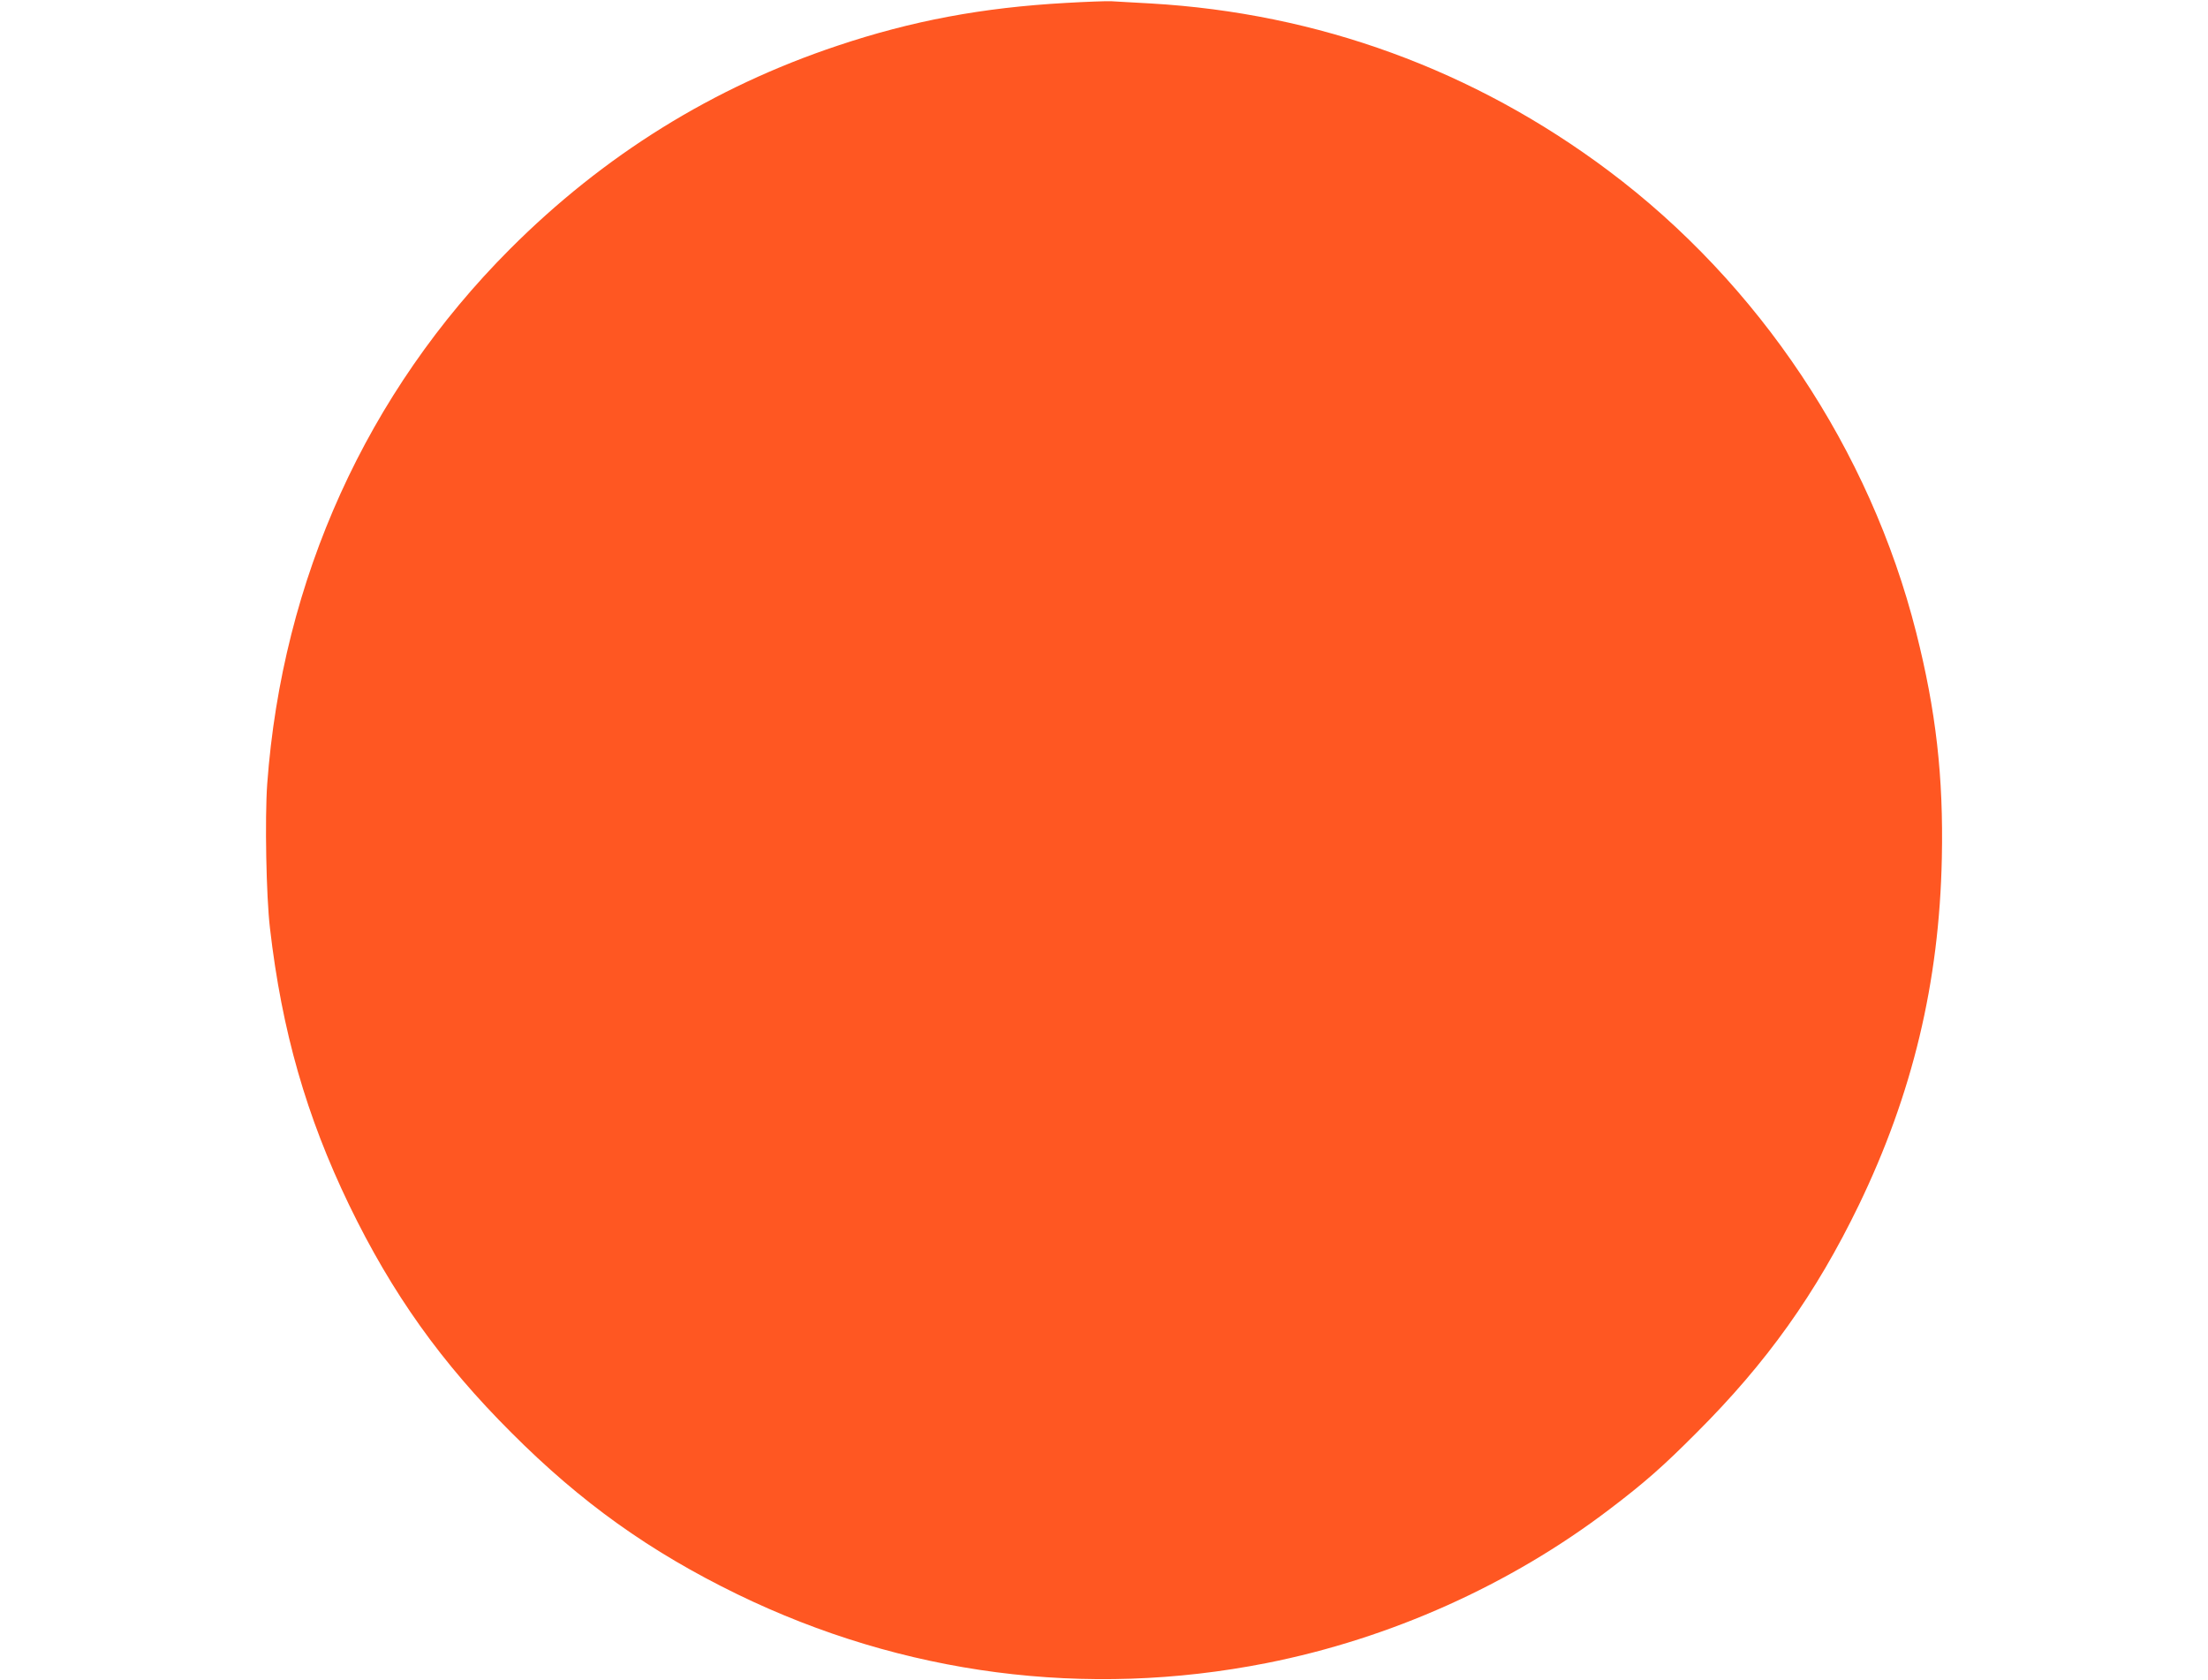 <?xml version="1.0" standalone="no"?>
<!DOCTYPE svg PUBLIC "-//W3C//DTD SVG 20010904//EN"
 "http://www.w3.org/TR/2001/REC-SVG-20010904/DTD/svg10.dtd">
<svg version="1.0" xmlns="http://www.w3.org/2000/svg"
 width="1280pt" height="974pt" viewBox="0 0 1280 974"
 preserveAspectRatio="xMidYMid meet">
<g transform="translate(0,974) scale(0.1,-0.1)"
fill="#ff5722" stroke="none">
<path d="M6178 9723 c-483 -27 -890 -103 -1323 -248 -722 -241 -1355 -634
-1900 -1180 -828 -830 -1319 -1912 -1406 -3100 -14 -199 -6 -649 16 -835 69
-597 211 -1091 459 -1605 249 -514 534 -914 941 -1320 403 -404 802 -689 1309
-936 960 -467 2022 -606 3069 -399 718 142 1413 454 1987 891 203 154 311 249
505 444 407 406 692 806 941 1320 311 644 466 1289 481 2010 10 473 -34 856
-149 1310 -268 1058 -910 2021 -1783 2675 -781 585 -1684 914 -2655 970 -102
6 -205 11 -230 13 -25 1 -143 -3 -262 -10z"/>
</g>
</svg>
